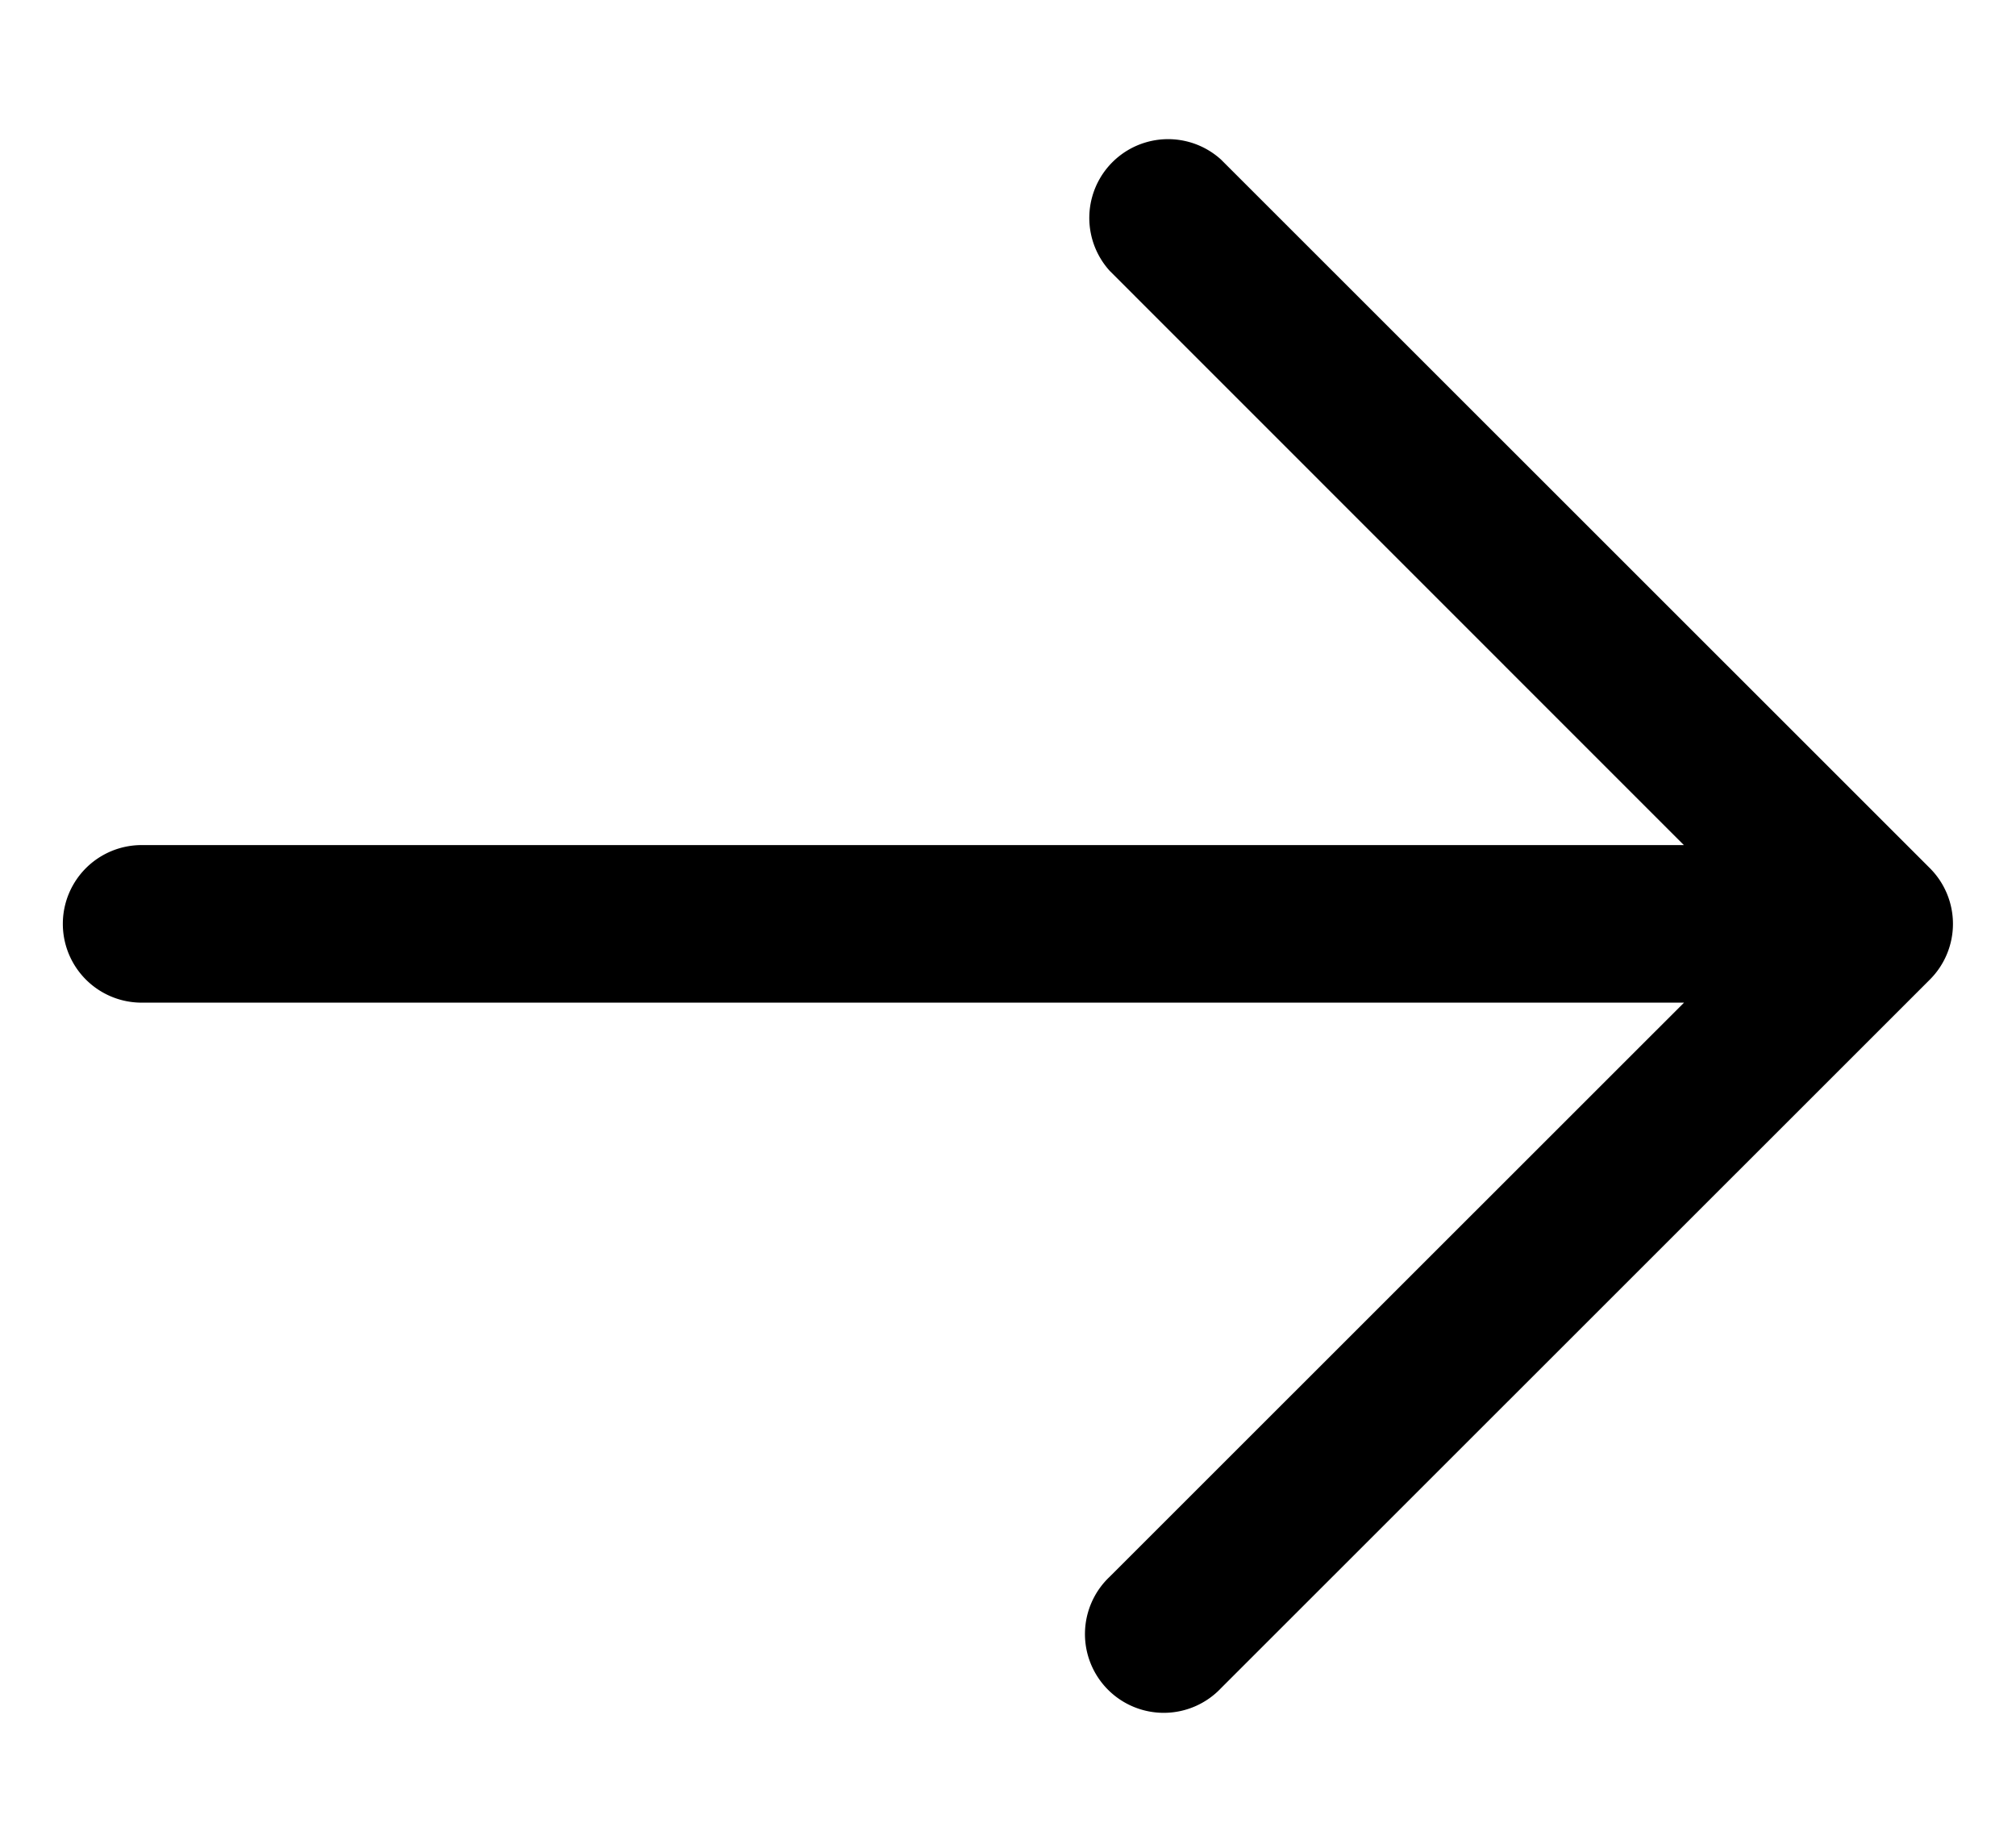 <svg xmlns="http://www.w3.org/2000/svg" width="12" height="11" fill="none"><path fill="#000" d="M11.487 5.832 7.268 10.05a.469.469 0 1 1-.663-.663l3.419-3.418H.843a.469.469 0 0 1 0-.938h9.18L6.606 1.613A.469.469 0 0 1 7.268.95l4.219 4.218a.469.469 0 0 1 0 .664Z"/></svg>